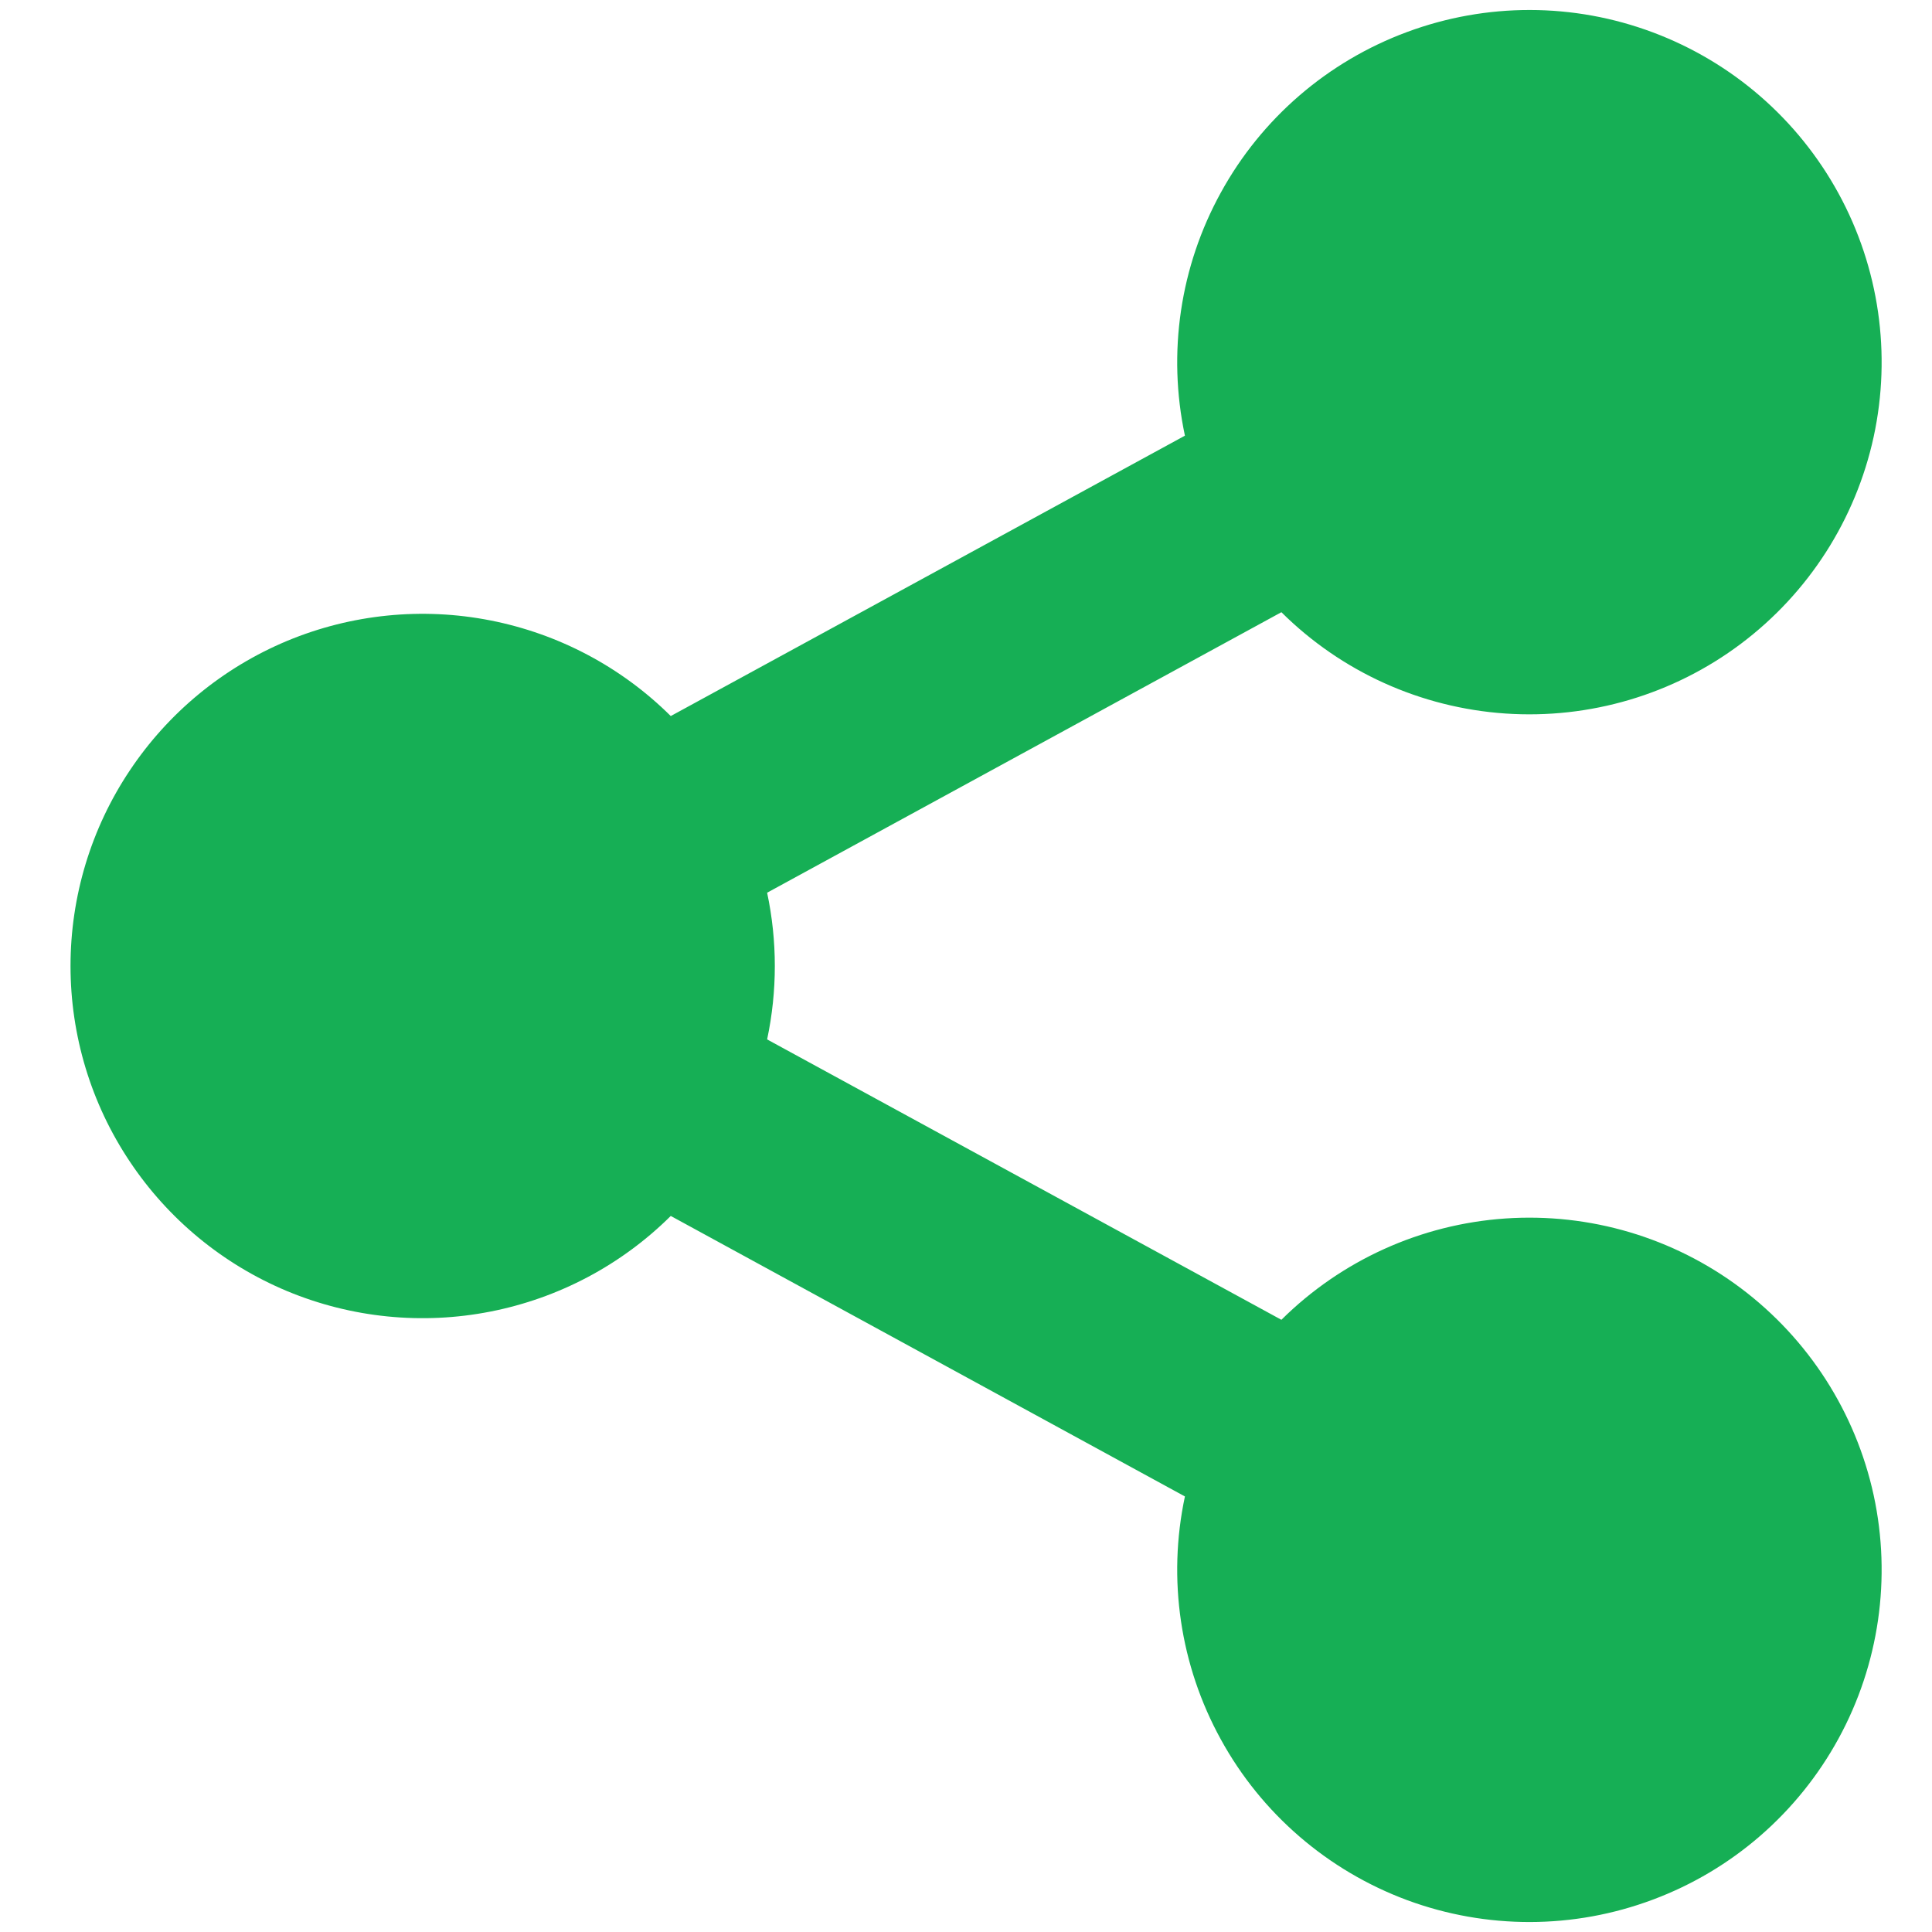 <svg width="16" height="16" viewBox="0 0 16 16" fill="none"
  xmlns="http://www.w3.org/2000/svg">
  <path d="M9.813 12.393L5.555 10.07C5.146 10.476 4.627 10.751 4.061 10.862C3.496 10.973 2.911 10.914 2.379 10.693C1.847 10.471 1.393 10.097 1.074 9.618C0.754 9.139 0.584 8.576 0.584 8C0.584 7.424 0.754 6.861 1.074 6.382C1.393 5.903 1.847 5.529 2.379 5.307C2.911 5.086 3.496 5.027 4.061 5.138C4.627 5.249 5.146 5.524 5.555 5.93L9.813 3.608C9.667 2.922 9.773 2.207 10.111 1.594C10.448 0.98 10.996 0.508 11.653 0.265C12.31 0.021 13.032 0.022 13.688 0.268C14.345 0.514 14.89 0.987 15.226 1.602C15.562 2.217 15.665 2.932 15.517 3.617C15.368 4.302 14.978 4.91 14.418 5.331C13.858 5.752 13.165 5.957 12.466 5.909C11.767 5.861 11.109 5.564 10.612 5.07L6.353 7.393C6.438 7.793 6.438 8.207 6.353 8.608L10.612 10.93C11.109 10.437 11.767 10.139 12.466 10.091C13.165 10.043 13.858 10.248 14.418 10.669C14.978 11.09 15.368 11.698 15.517 12.383C15.665 13.068 15.562 13.783 15.226 14.398C14.89 15.013 14.345 15.487 13.688 15.732C13.032 15.978 12.31 15.979 11.653 15.736C10.996 15.492 10.448 15.02 10.111 14.406C9.773 13.793 9.667 13.078 9.813 12.393Z" fill="#16AF55"/>
</svg>
